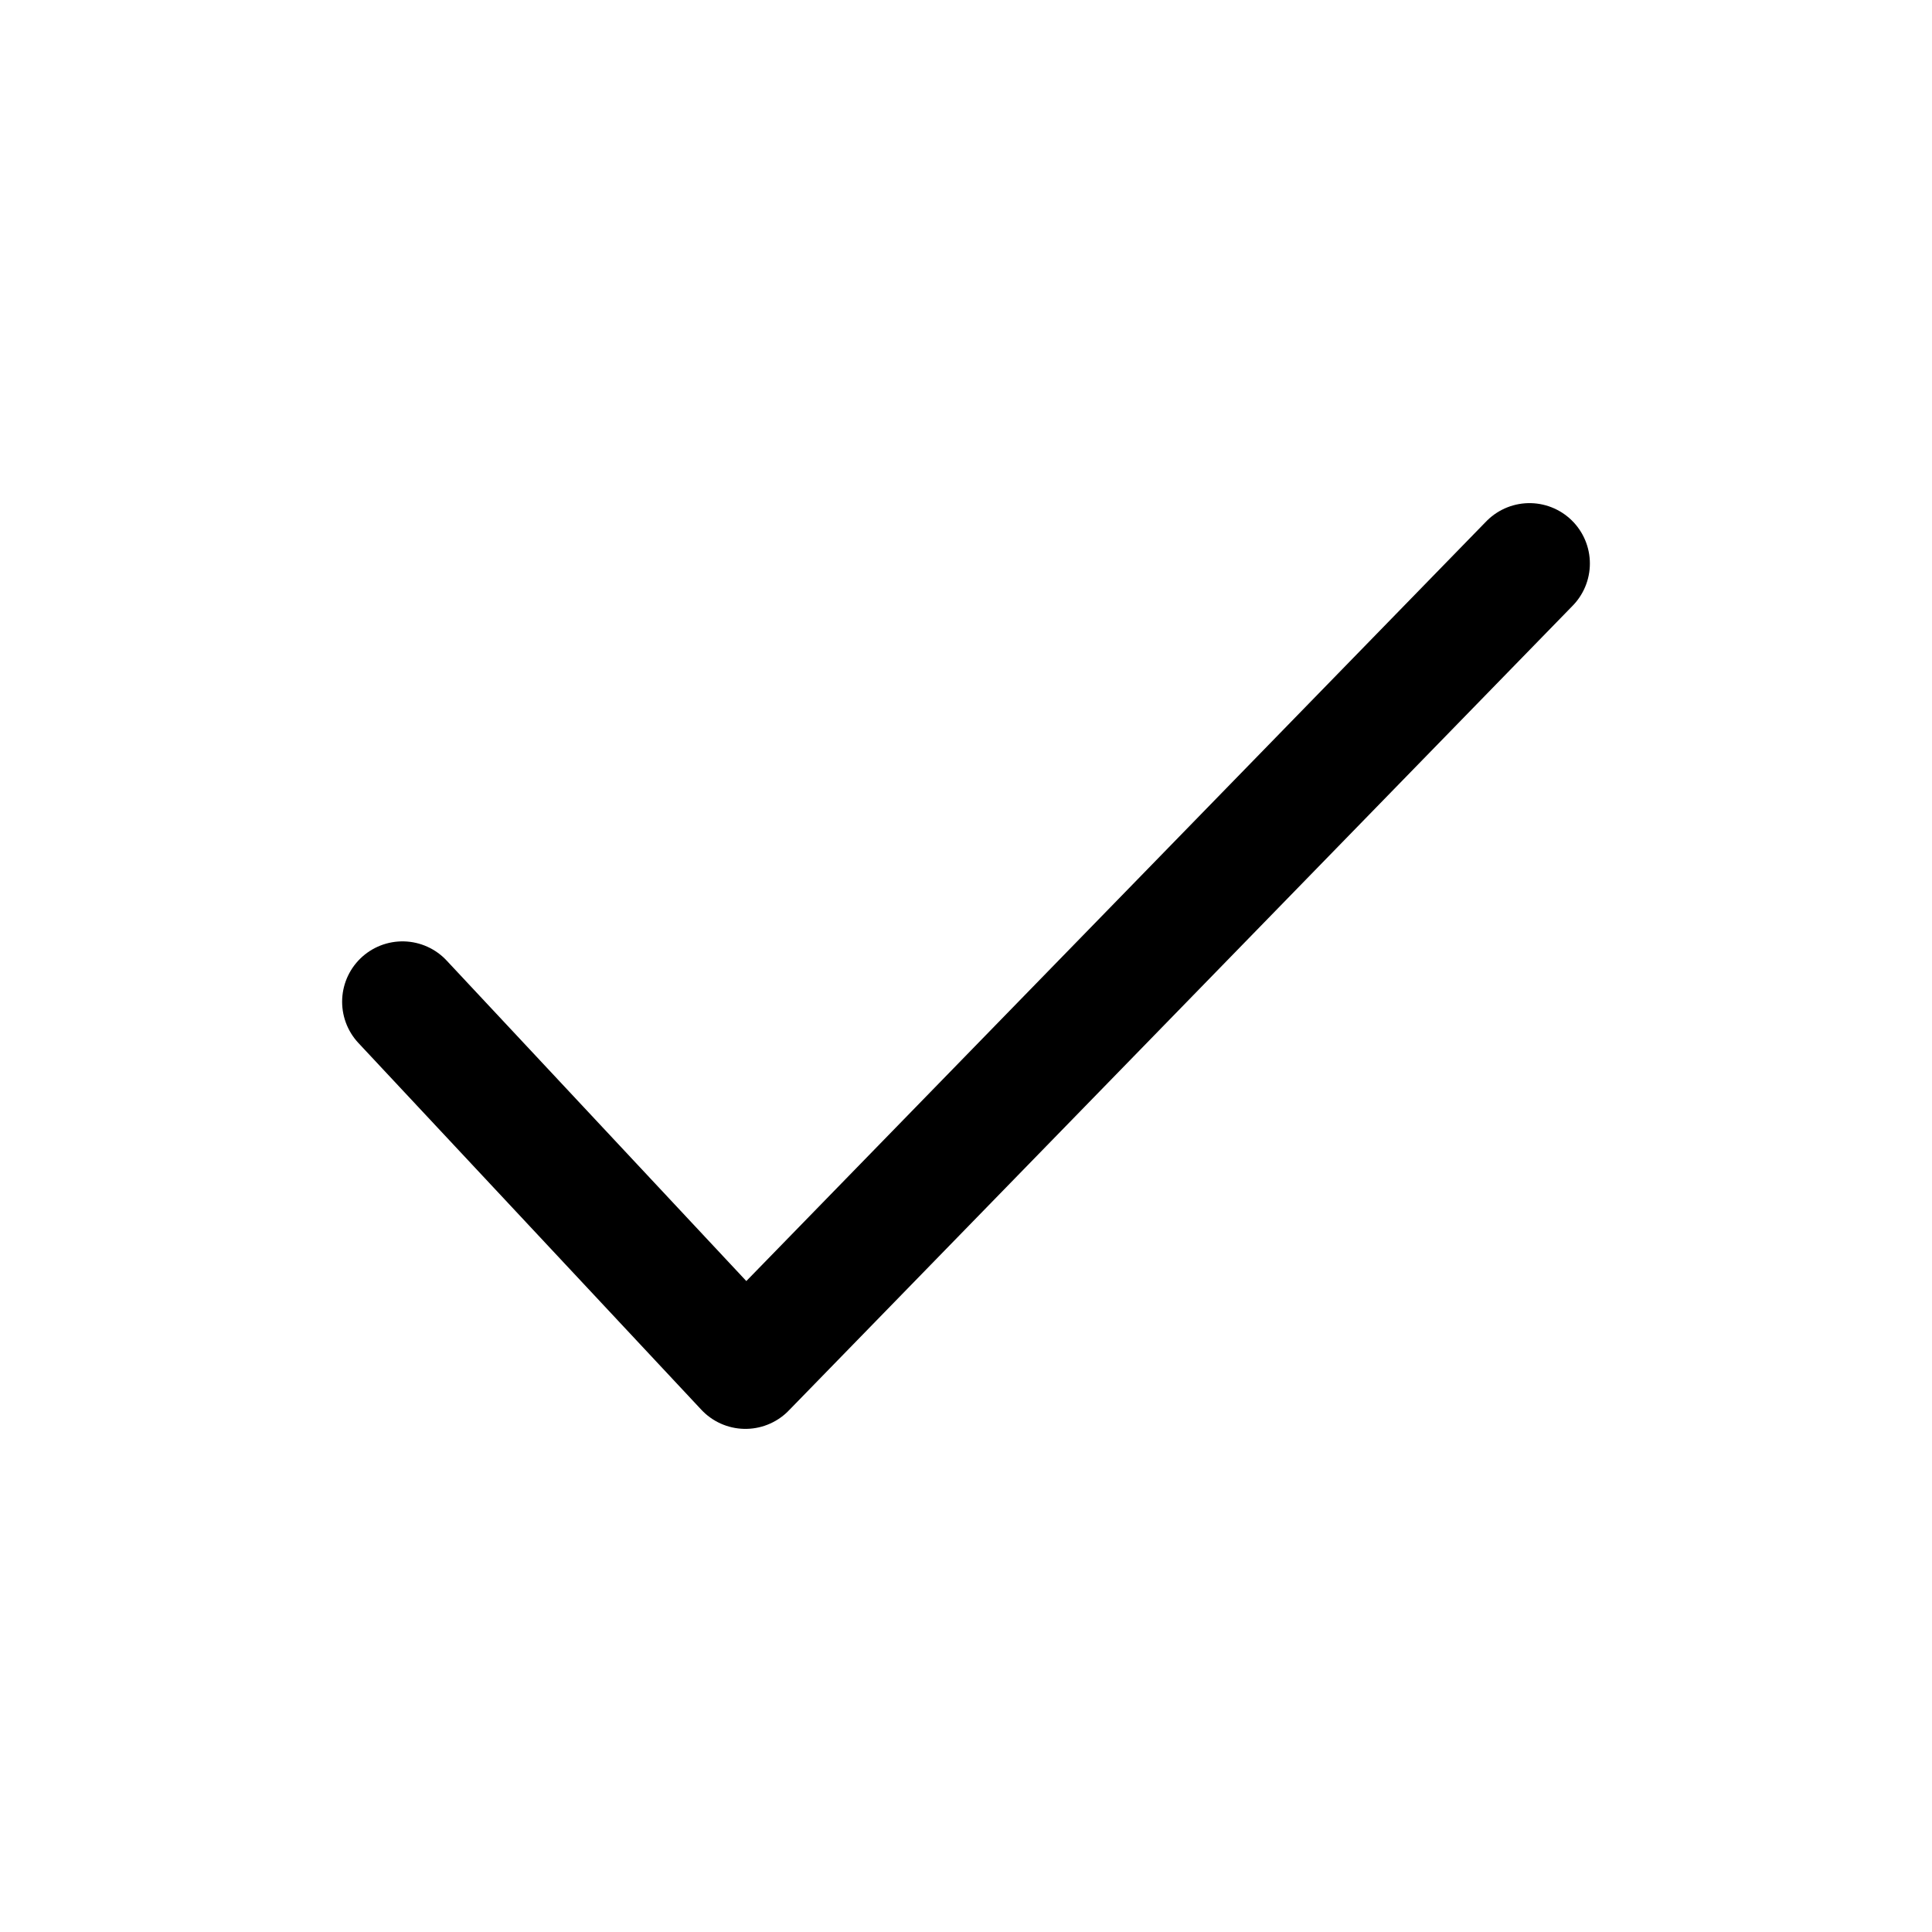 <svg width="24" height="24" viewBox="0 0 24 24" fill="none" xmlns="http://www.w3.org/2000/svg">
<path d="M5 12.444L9.26 17L19 7" stroke="black" stroke-width="1.5" stroke-linecap="round" stroke-linejoin="round"/>
</svg>
